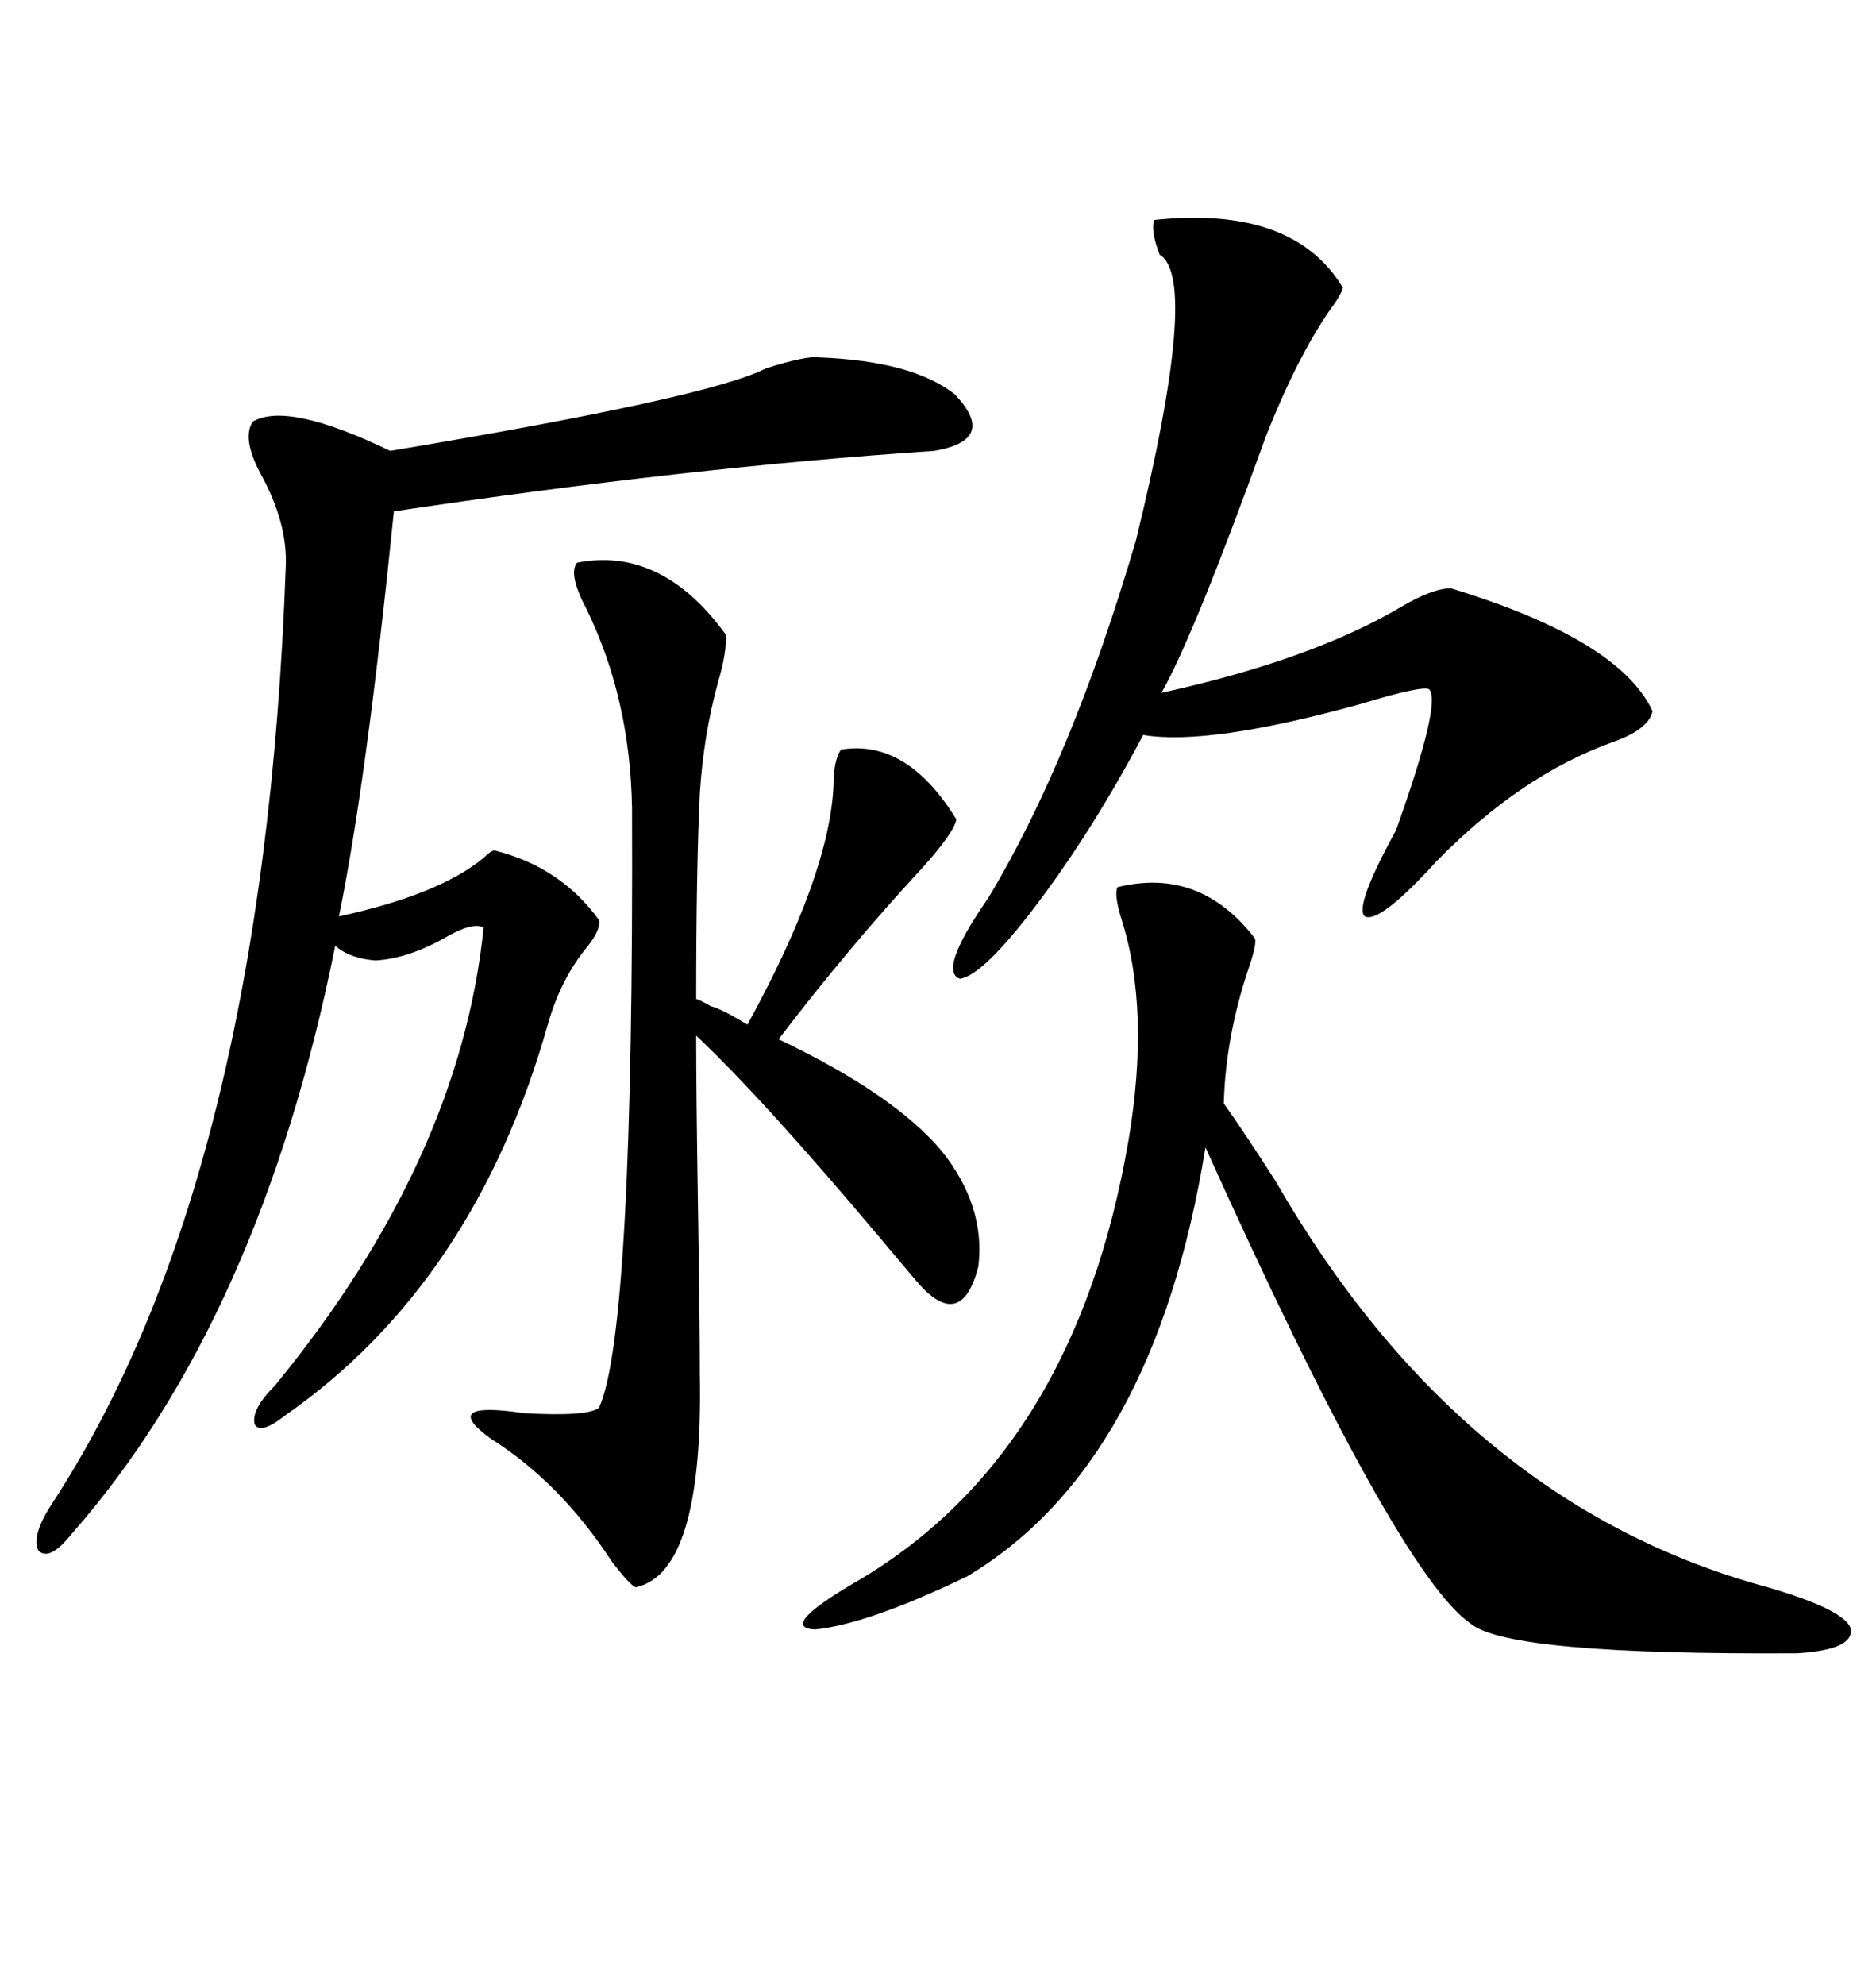 <svg xmlns="http://www.w3.org/2000/svg" xmlns:xlink="http://www.w3.org/1999/xlink" width="300" height="317.285"><path d="M79.10 135.94L79.10 135.94Q89.65 138.57 95.80 147.07L95.80 147.07Q96.09 148.54 94.04 151.17L94.04 151.17Q89.65 156.45 87.60 163.77L87.60 163.77Q75.88 205.08 45.70 226.17L45.70 226.17Q41.60 229.39 40.72 227.64L40.72 227.64Q40.14 225.29 43.95 221.48L43.95 221.48Q73.54 185.45 77.34 148.24L77.34 148.24Q75.59 147.36 71.48 149.71L71.48 149.71Q65.33 153.22 60.06 153.52L60.06 153.52Q55.96 153.22 53.61 151.17L53.61 151.17Q41.60 210.94 11.43 245.21L11.43 245.21Q7.91 249.61 6.15 247.85L6.15 247.85Q4.98 245.51 8.20 240.53L8.20 240.53Q42.19 188.67 45.70 90.53L45.70 90.53Q46.00 83.50 41.60 75.59L41.60 75.59Q38.67 70.02 40.43 67.38L40.43 67.38Q46.00 64.16 62.40 72.07L62.40 72.07Q113.38 63.57 122.46 58.89L122.46 58.89Q128.91 56.84 130.96 57.13L130.96 57.13Q145.90 57.71 152.64 62.99L152.64 62.99Q159.67 70.31 149.41 72.07L149.41 72.07Q109.86 74.71 62.99 81.74L62.99 81.74Q58.59 125.10 54.20 146.48L54.20 146.48Q70.31 142.97 77.34 137.11L77.34 137.11Q78.52 135.94 79.10 135.94ZM178.71 141.80L178.71 141.80Q191.89 138.57 200.68 150L200.68 150Q200.98 150.88 199.80 154.39L199.80 154.39Q196.00 165.53 195.70 176.37L195.70 176.37Q198.63 180.47 203.91 188.67L203.91 188.67Q233.79 240.53 282.71 253.71L282.71 253.71Q294.73 257.23 295.90 260.16L295.90 260.16Q296.78 263.67 287.40 264.26L287.40 264.26Q241.41 264.55 235.25 259.57L235.25 259.57Q223.54 251.66 192.77 183.40L192.77 183.40Q184.57 234.08 154.69 251.95L154.69 251.95Q138.87 259.57 130.37 260.45L130.37 260.45Q124.22 260.16 137.40 252.54L137.40 252.54Q171.97 232.03 180.47 182.23L180.47 182.23Q183.98 161.43 179.30 146.78L179.30 146.78Q178.13 142.97 178.71 141.80ZM92.29 89.94L92.29 89.94Q105.76 87.30 116.02 101.37L116.02 101.37Q116.31 104.00 114.84 108.98L114.84 108.98Q112.50 117.48 111.91 126.86L111.91 126.86Q111.33 138.87 111.33 159.67L111.33 159.67Q112.21 159.96 113.67 160.84L113.67 160.84Q115.14 161.13 119.53 163.77L119.53 163.77Q132.71 139.75 133.30 125.39L133.30 125.39Q133.30 121.58 134.47 119.82L134.47 119.82Q145.02 118.07 152.93 130.96L152.93 130.96Q152.64 133.01 147.36 138.87L147.36 138.87Q135.94 151.17 124.51 166.11L124.51 166.11Q142.97 174.90 150.59 183.98L150.59 183.98Q157.62 192.77 156.45 202.44L156.45 202.44Q153.81 212.70 147.07 205.37L147.07 205.37Q145.31 203.32 140.63 197.75L140.63 197.75Q122.17 175.78 111.33 165.53L111.33 165.53Q111.33 174.90 111.62 193.07L111.62 193.07Q111.91 210.94 111.91 219.73L111.91 219.73Q112.50 251.37 101.66 253.71L101.66 253.71Q100.78 253.42 97.85 249.61L97.85 249.61Q89.65 237.01 78.52 229.98L78.52 229.98Q70.02 223.83 83.79 225.88L83.79 225.88Q94.04 226.46 95.80 225L95.80 225Q101.37 212.70 101.07 129.20L101.07 129.20Q100.78 111.62 93.75 97.27L93.75 97.27Q90.82 91.70 92.29 89.94ZM184.57 35.16L184.57 35.16Q206.84 32.81 214.75 46.00L214.75 46.00Q214.45 47.17 212.70 49.51L212.70 49.51Q207.42 57.13 202.44 69.73L202.44 69.73Q191.02 101.37 185.74 110.74L185.74 110.74Q209.77 105.47 224.12 96.97L224.12 96.97Q229.10 94.04 232.03 94.04L232.03 94.04Q258.98 102.25 264.26 113.67L264.26 113.67Q263.67 116.60 257.81 118.65L257.81 118.65Q243.16 123.93 229.69 137.70L229.69 137.70Q220.61 147.66 218.26 146.48L218.26 146.48Q216.50 145.02 223.24 132.71L223.24 132.71Q230.57 112.21 228.52 110.16L228.52 110.16Q227.34 109.57 217.68 112.50L217.68 112.50Q193.36 119.24 182.81 117.48L182.81 117.48Q174.90 132.42 166.11 144.14L166.11 144.14Q157.32 155.86 153.52 156.45L153.52 156.45Q150 155.27 157.62 144.14L157.62 144.14Q157.62 144.14 158.20 143.26L158.20 143.26Q171.39 121.29 181.64 86.43L181.64 86.43Q191.89 44.53 185.45 40.72L185.45 40.72Q183.98 36.91 184.57 35.16Z"/></svg>
